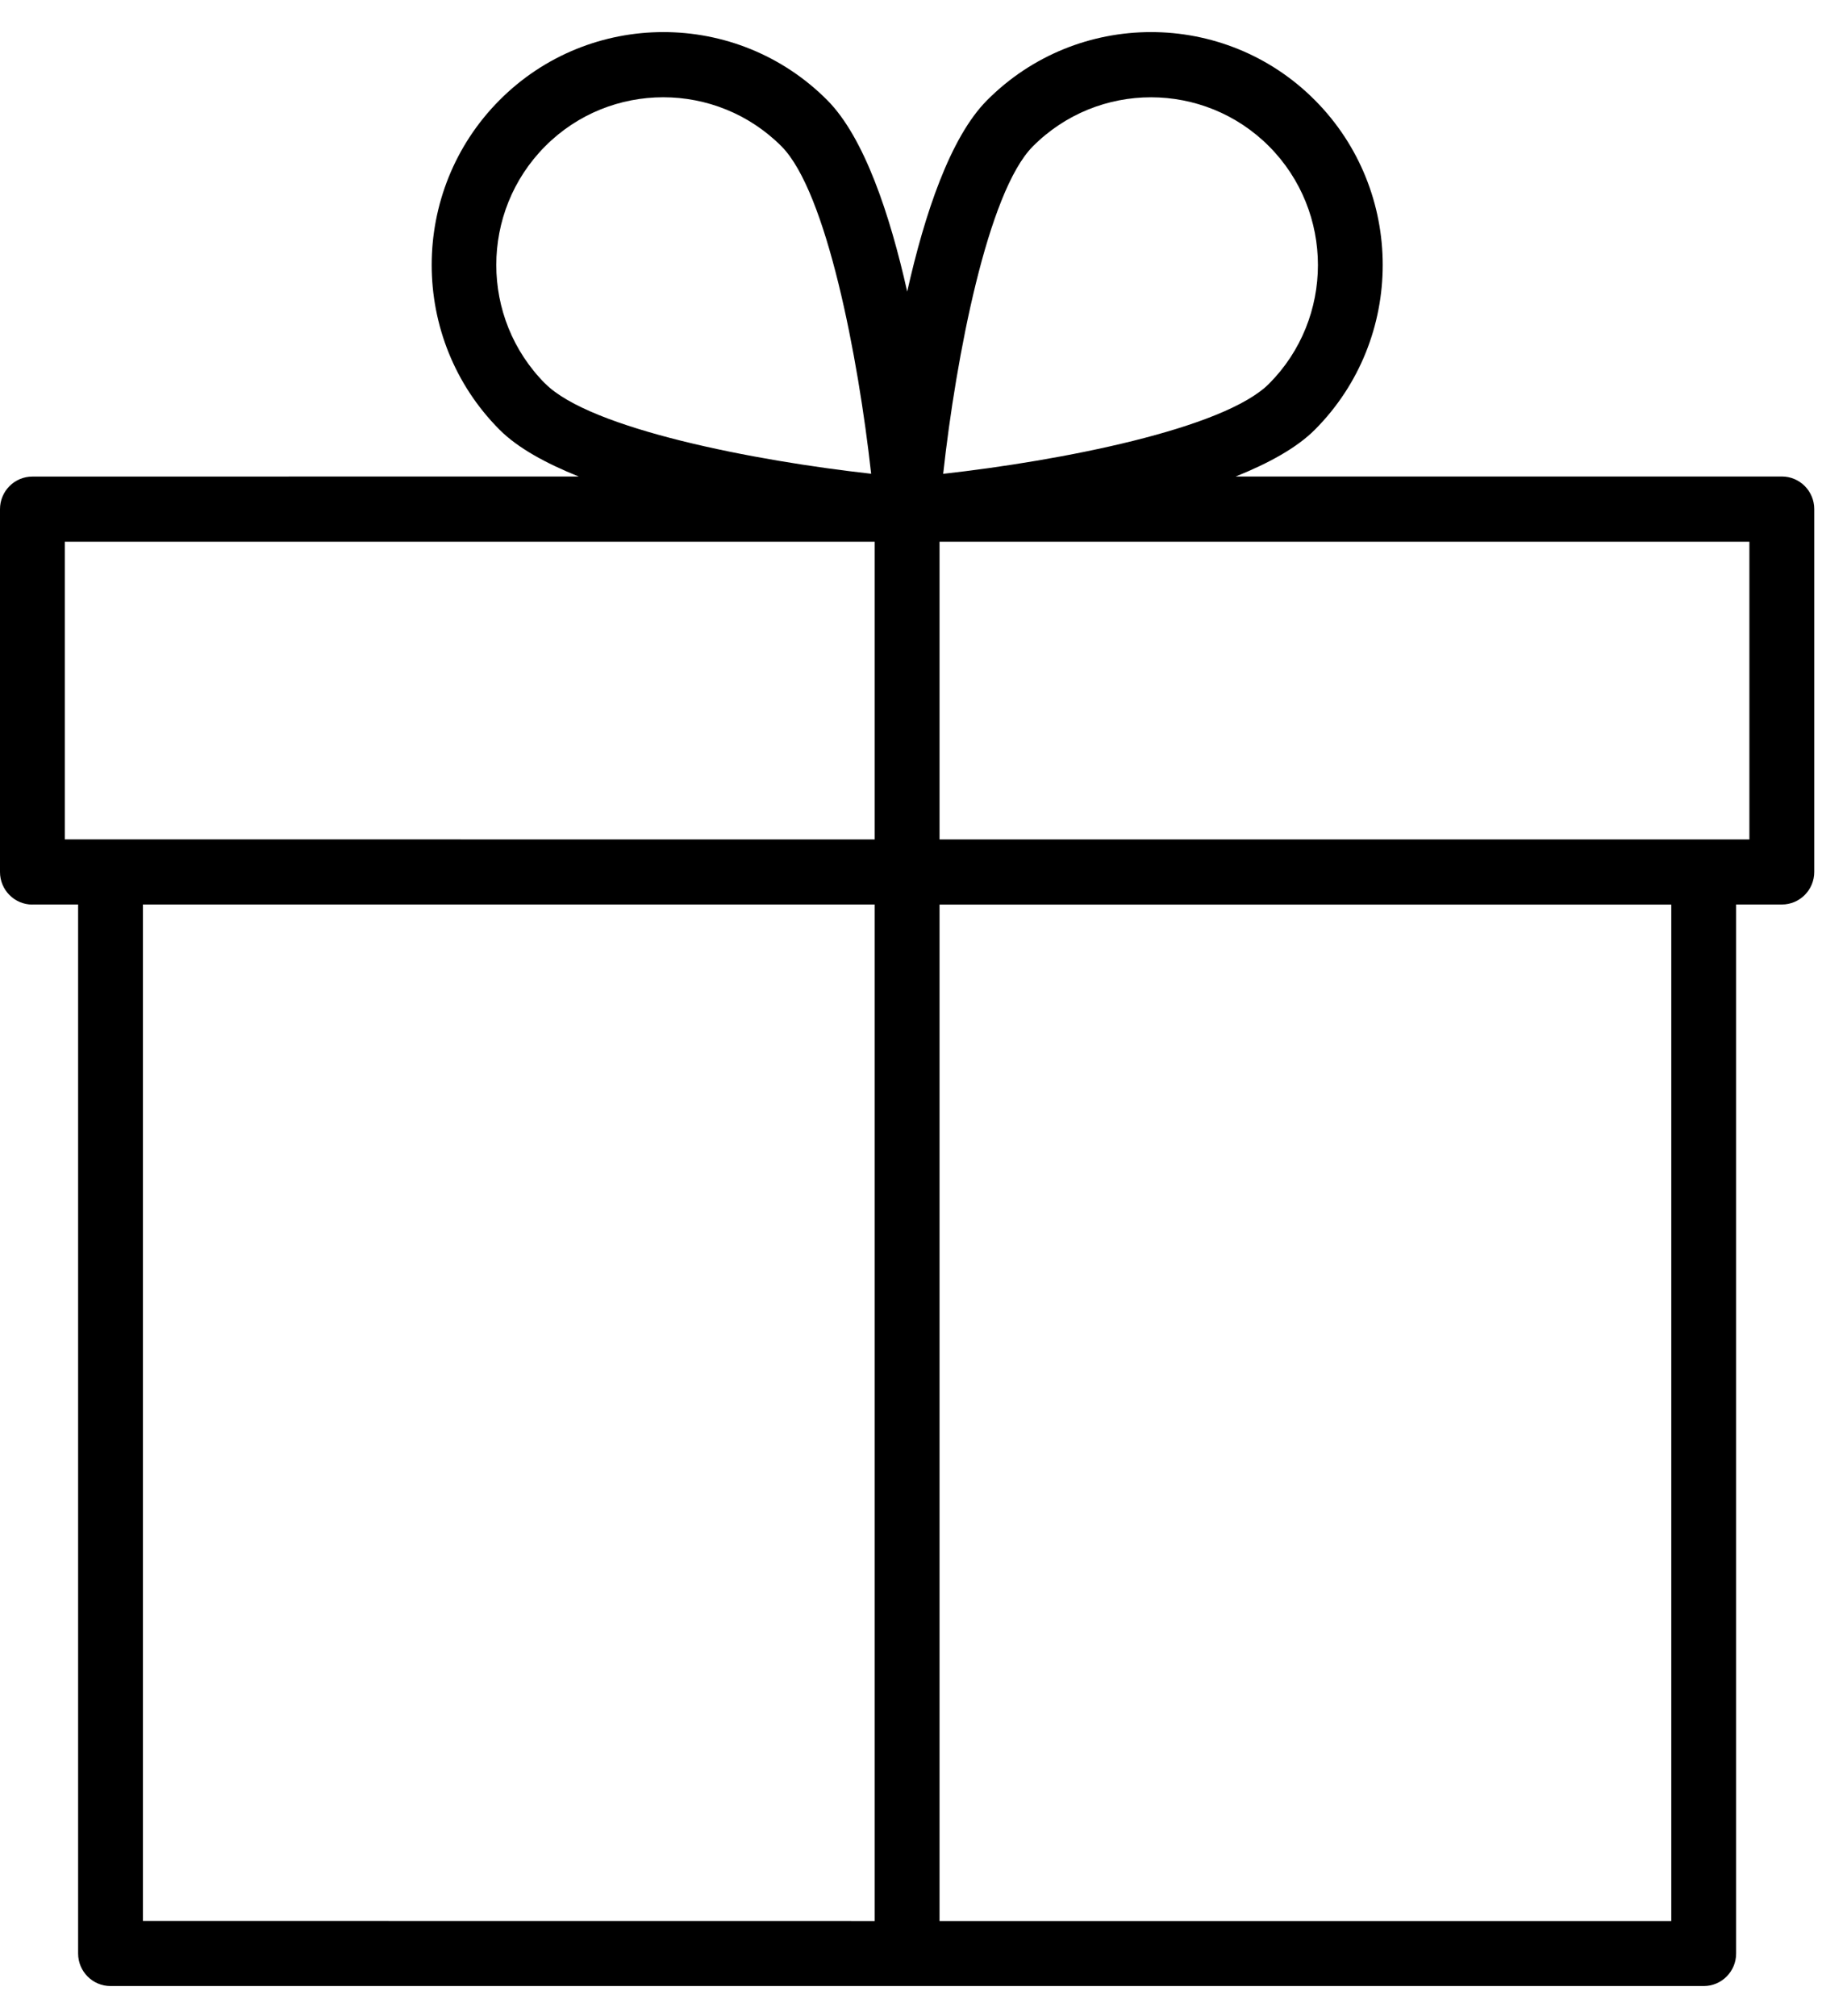 <svg width="47" height="52" viewBox="0 0 47 52" fill="none" xmlns="http://www.w3.org/2000/svg">
<path d="M0.836 23.331H2.015V50.388C2.015 50.852 2.389 51.228 2.851 51.228H43.949C44.411 51.228 44.785 50.852 44.785 50.388V23.331H45.964C46.426 23.331 46.8 22.955 46.8 22.491V13.131C46.8 12.667 46.426 12.291 45.964 12.291H31.876C32.722 11.951 33.45 11.554 33.92 11.082C36.251 8.74 36.251 4.929 33.92 2.585C31.59 0.243 27.796 0.241 25.463 2.585C24.51 3.542 23.849 5.527 23.402 7.522C22.955 5.527 22.292 3.542 21.341 2.585C19.009 0.241 15.213 0.243 12.884 2.585C10.553 4.928 10.553 8.74 12.884 11.082C13.354 11.554 14.082 11.951 14.928 12.291L0.836 12.293C0.374 12.293 0 12.669 0 13.133V22.493C0 22.957 0.374 23.333 0.836 23.333L0.836 23.331ZM26.644 3.775C28.324 2.087 31.058 2.089 32.737 3.775C34.417 5.464 34.417 8.209 32.737 9.897C31.57 11.069 27.321 11.89 24.33 12.222C24.66 9.217 25.477 4.947 26.644 3.775ZM24.236 13.973H45.127V21.653H24.236V13.973ZM24.236 23.333H43.112V49.55H24.236V23.331V23.333ZM22.564 49.55L3.687 49.548V23.331H22.564V49.55ZM14.063 9.895C12.382 8.207 12.382 5.462 14.063 3.773C14.903 2.929 16.005 2.509 17.11 2.509C18.214 2.509 19.317 2.931 20.158 3.773C21.324 4.945 22.139 9.214 22.472 12.22C19.48 11.888 15.231 11.067 14.065 9.895L14.063 9.895ZM1.672 13.973H22.564V21.653L1.672 21.651V13.971V13.973Z" fill="black"/>
</svg>
